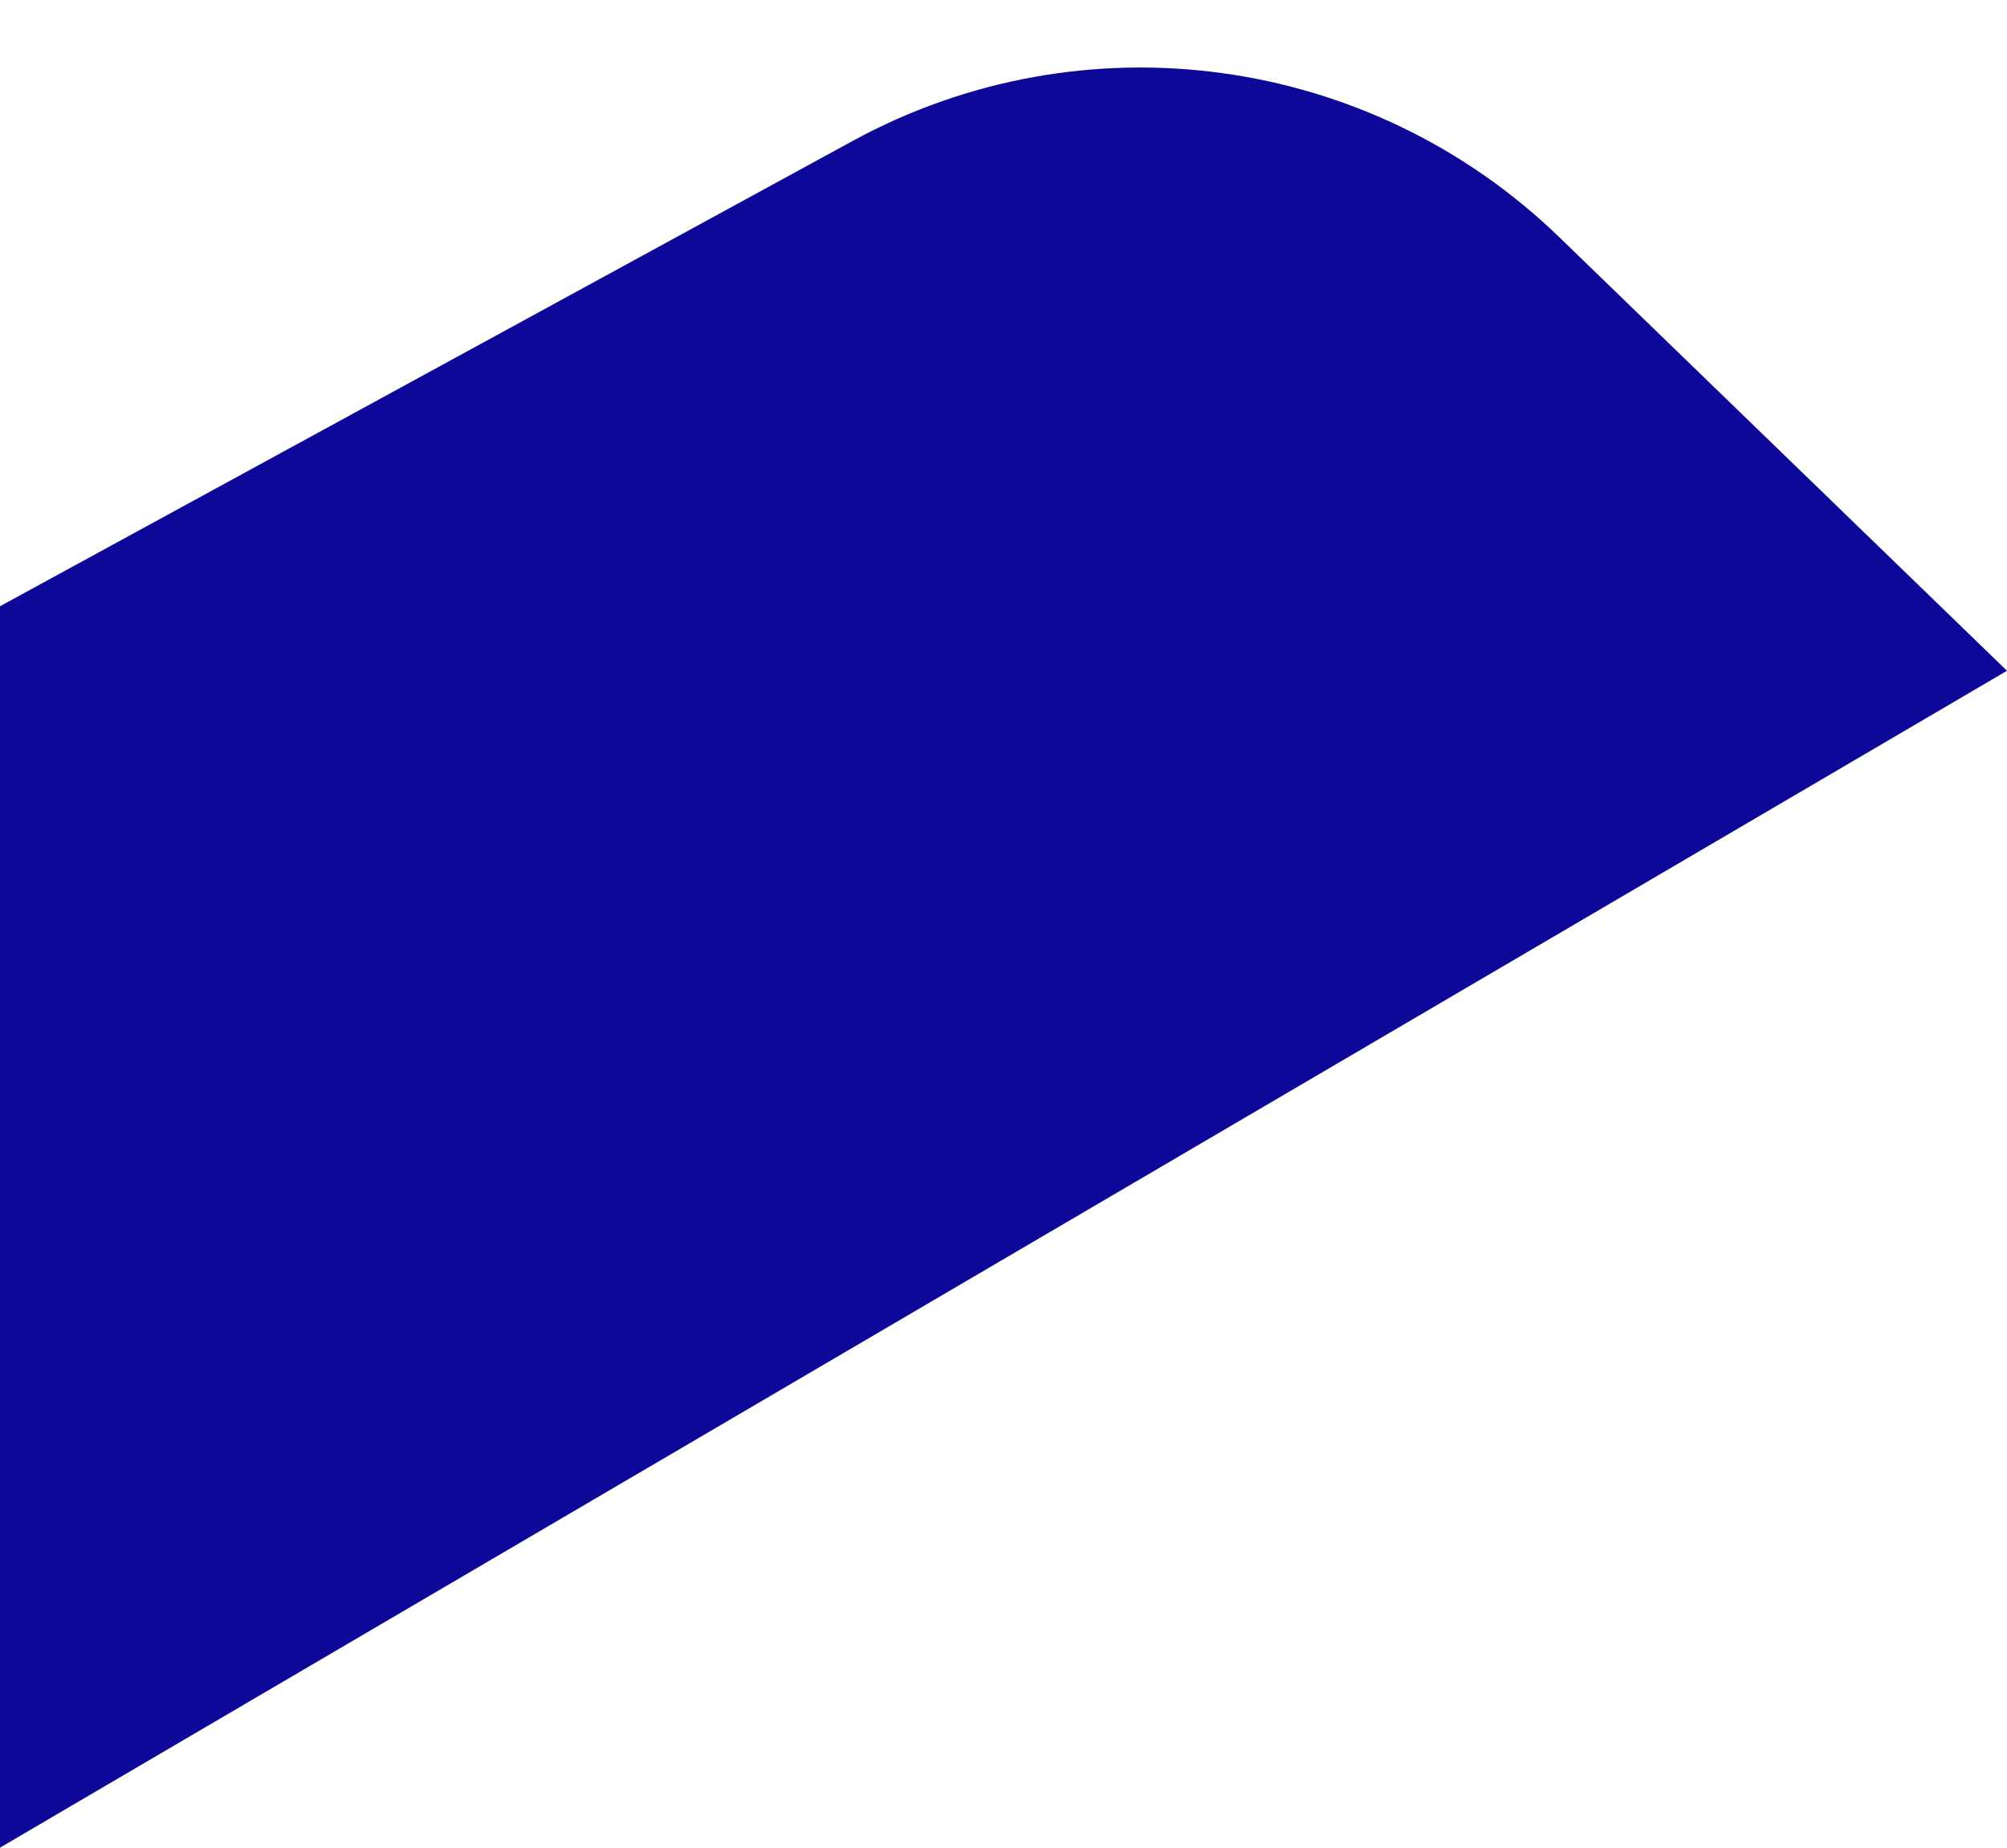 <?xml version="1.0" encoding="UTF-8"?> <!-- Generator: Adobe Illustrator 27.3.1, SVG Export Plug-In . SVG Version: 6.00 Build 0) --> <svg xmlns="http://www.w3.org/2000/svg" xmlns:xlink="http://www.w3.org/1999/xlink" version="1.1" id="Layer_1" x="0px" y="0px" viewBox="0 0 298.6 274.9" style="enable-background:new 0 0 298.6 274.9;" xml:space="preserve"> <style type="text/css"> .st0{fill:#0E0899;} </style> <path class="st0" d="M298.6,99.8L0,274.9V90.2l126.8-69.2c34.4-18.8,77-13,105.2,14.3L298.6,99.8z"></path> </svg> 